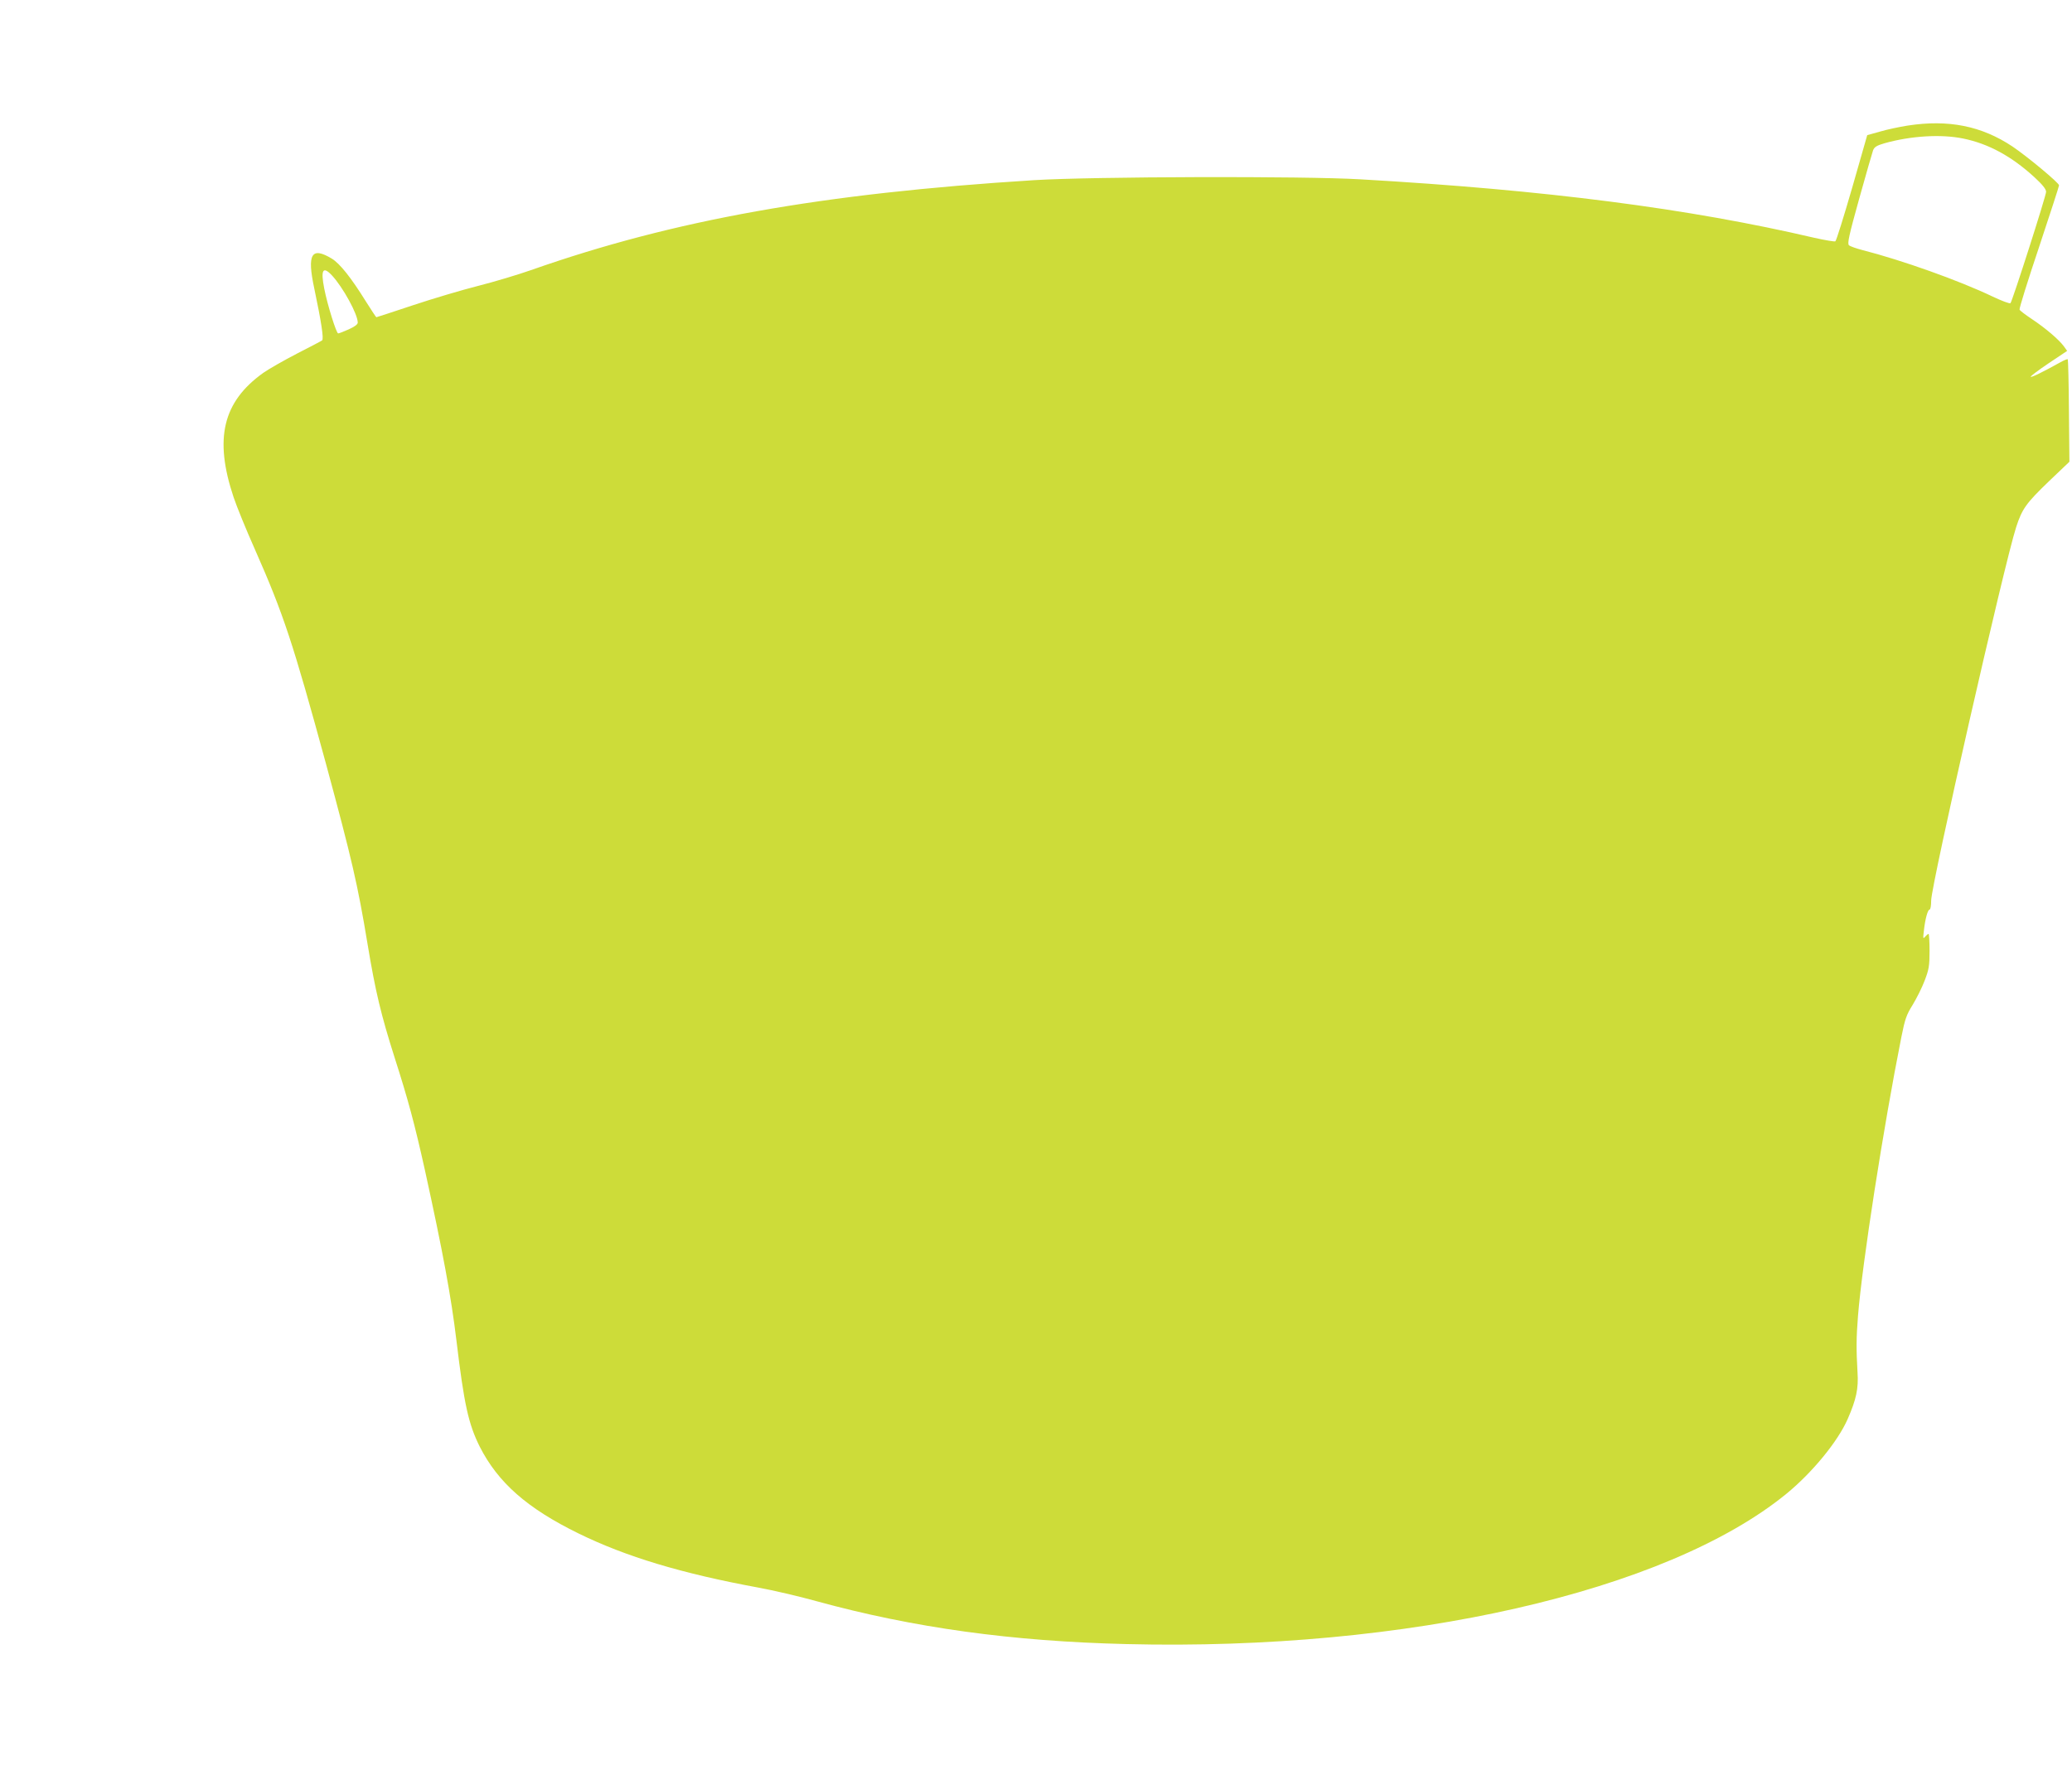 <?xml version="1.0" standalone="no"?>
<!DOCTYPE svg PUBLIC "-//W3C//DTD SVG 20010904//EN"
 "http://www.w3.org/TR/2001/REC-SVG-20010904/DTD/svg10.dtd">
<svg version="1.0" xmlns="http://www.w3.org/2000/svg"
 width="1280pt" height="1100pt" viewBox="0 0 1280 1100"
 preserveAspectRatio="xMidYMid meet">
<g transform="translate(0,1100) scale(0.1,-0.1)"
fill="#cddc39" stroke="none">
<path d="M11784 10224 c-50 -8 -127 -24 -170 -37 l-79 -22 -93 -325 c-52 -179
-98 -328 -104 -331 -5 -3 -64 7 -131 22 -775 181 -1655 295 -2802 361 -353 21
-1656 17 -2015 -5 -1311 -82 -2226 -245 -3110 -556 -80 -28 -226 -72 -325 -97
-99 -25 -281 -79 -404 -120 -122 -41 -225 -74 -226 -74 -2 0 -31 44 -65 98
-92 148 -160 233 -210 264 -126 76 -154 29 -109 -182 44 -209 60 -313 49 -323
-3 -3 -72 -39 -154 -81 -81 -42 -176 -96 -210 -120 -250 -179 -304 -406 -183
-768 19 -57 78 -202 132 -323 177 -401 234 -574 439 -1325 159 -588 195 -740
257 -1115 48 -290 83 -436 167 -700 83 -259 123 -407 187 -695 110 -501 162
-780 195 -1055 47 -392 74 -513 143 -652 113 -223 293 -382 612 -538 292 -143
637 -247 1110 -334 88 -16 252 -54 363 -85 595 -163 1202 -247 1911 -264 1730
-43 3334 323 4076 928 160 131 318 323 379 462 53 121 68 189 61 290 -8 140
-8 210 3 348 26 324 156 1161 268 1723 22 110 31 137 70 199 24 40 58 107 74
150 26 68 30 90 30 183 0 58 -3 105 -6 105 -4 0 -13 -8 -21 -17 -13 -16 -14
-12 -8 37 8 73 24 130 35 130 6 0 10 25 10 56 0 95 452 2082 525 2307 37 114
62 148 202 283 l127 121 -3 314 c-1 173 -5 316 -7 319 -3 3 -24 -6 -47 -19
-108 -60 -177 -94 -182 -89 -3 3 46 40 110 83 l115 77 -20 28 c-30 41 -114
113 -197 168 -39 26 -74 52 -77 59 -3 6 51 180 120 385 68 205 124 377 124
383 0 15 -196 178 -288 240 -191 127 -395 168 -648 129z m344 -80 c156 -32
298 -109 440 -239 50 -46 72 -74 72 -90 0 -25 -208 -674 -220 -688 -4 -5 -54
14 -111 41 -207 99 -561 225 -804 287 -38 10 -76 23 -83 30 -11 10 1 63 63
286 42 151 81 286 86 300 8 21 23 30 71 44 164 46 350 57 486 29z m-10077
-846 c67 -72 159 -239 159 -291 0 -11 -18 -25 -56 -42 -31 -14 -60 -25 -65
-25 -11 0 -66 175 -86 277 -23 117 -8 141 48 81z"/>
</g>
</svg>
